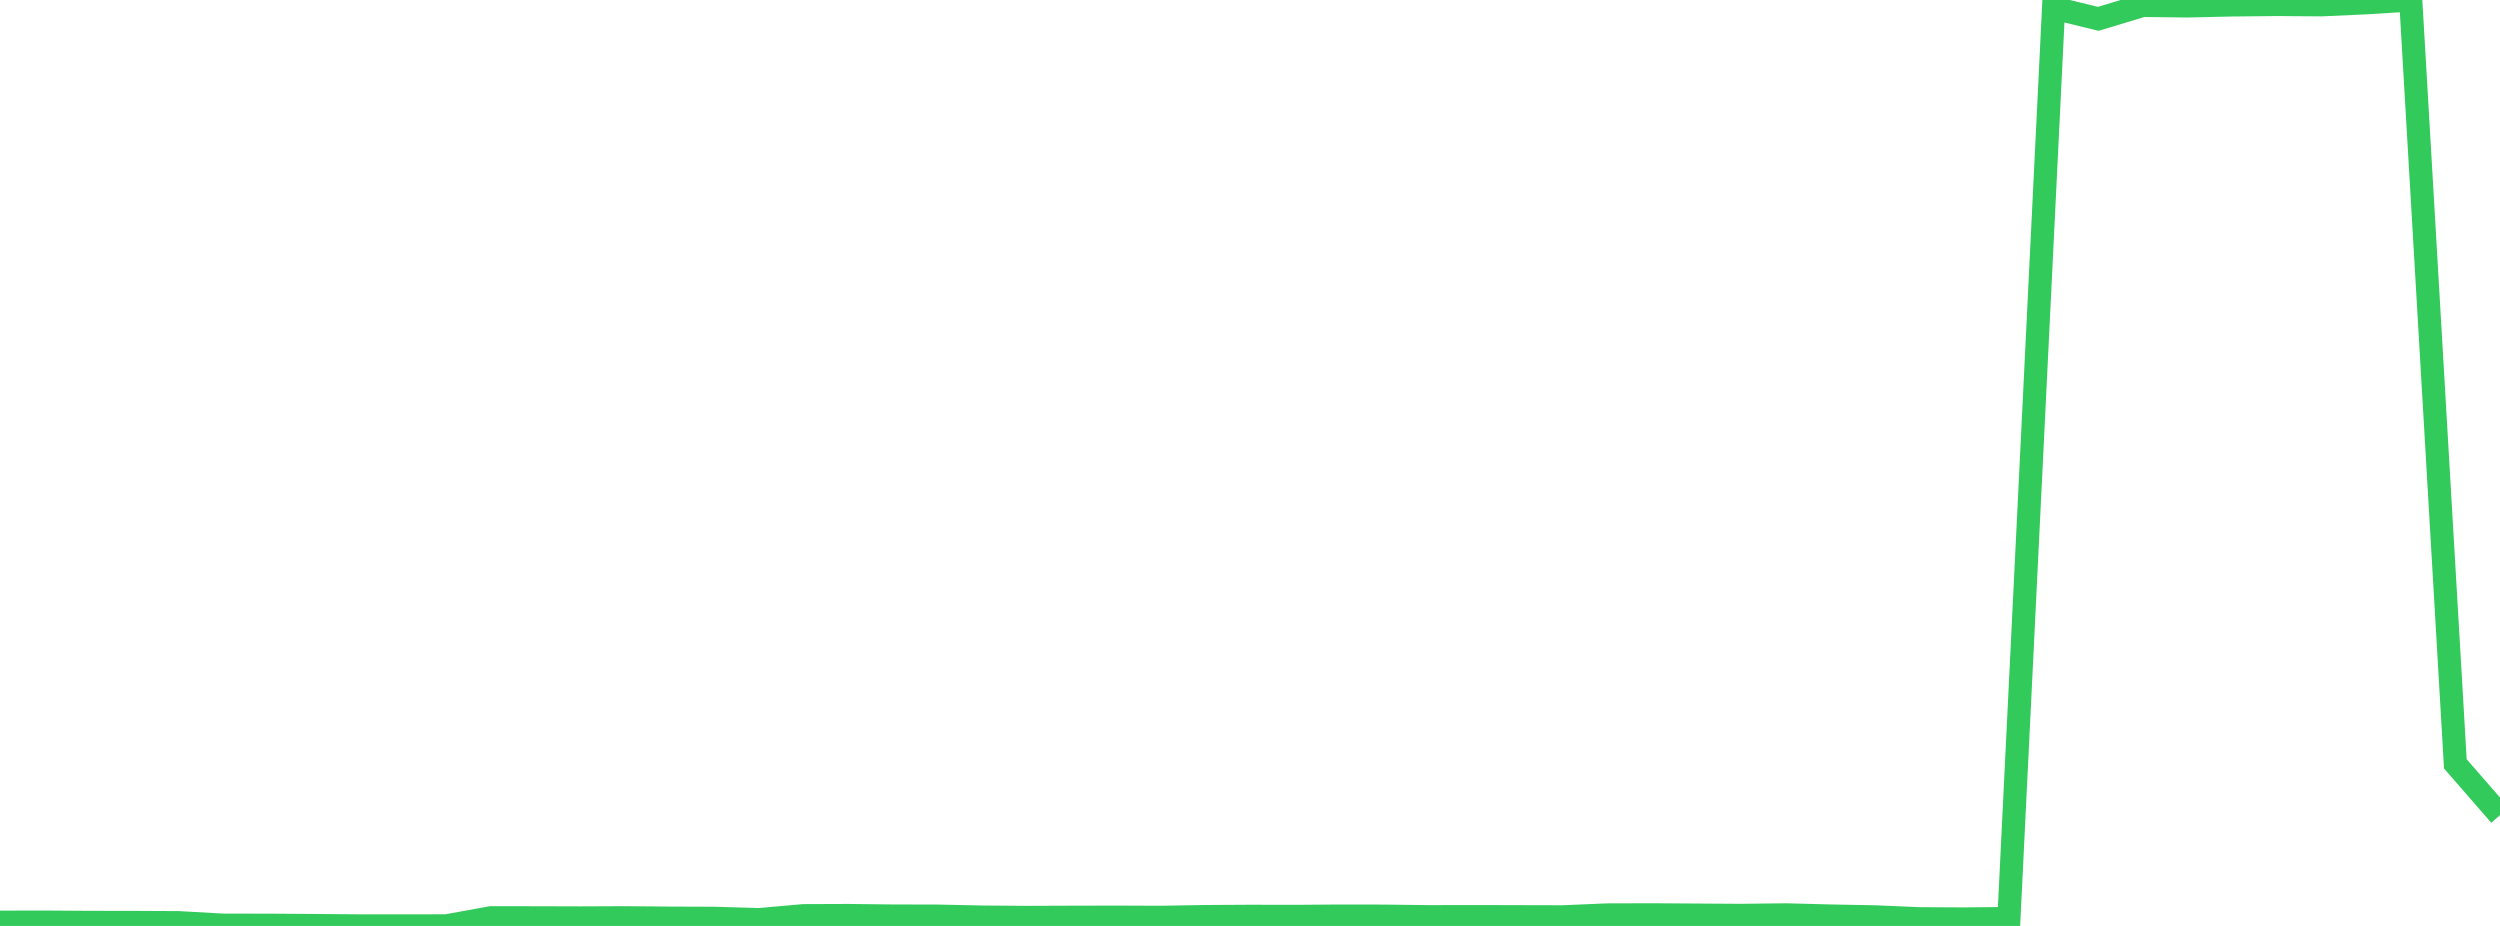<?xml version="1.0" standalone="no"?>
<!DOCTYPE svg PUBLIC "-//W3C//DTD SVG 1.1//EN" "http://www.w3.org/Graphics/SVG/1.1/DTD/svg11.dtd">

<svg width="135" height="50" viewBox="0 0 135 50" preserveAspectRatio="none" 
  xmlns="http://www.w3.org/2000/svg"
  xmlns:xlink="http://www.w3.org/1999/xlink">


<polyline points="0.0, 49.797 2.411, 49.793 4.821, 49.809 7.232, 49.812 9.643, 49.824 12.054, 49.96 14.464, 49.962 16.875, 49.978 19.286, 49.998 21.696, 50.0 24.107, 49.996 26.518, 49.558 28.929, 49.562 31.339, 49.569 33.75, 49.559 36.161, 49.58 38.571, 49.589 40.982, 49.66 43.393, 49.447 45.804, 49.438 48.214, 49.466 50.625, 49.471 53.036, 49.522 55.446, 49.541 57.857, 49.532 60.268, 49.527 62.679, 49.536 65.089, 49.495 67.5, 49.481 69.911, 49.486 72.321, 49.468 74.732, 49.472 77.143, 49.502 79.554, 49.497 81.964, 49.503 84.375, 49.509 86.786, 49.407 89.196, 49.4 91.607, 49.416 94.018, 49.431 96.429, 49.402 98.839, 49.465 101.25, 49.51 103.661, 49.613 106.071, 49.625 108.482, 49.601 110.893, 0.428 113.304, 1.017 115.714, 0.292 118.125, 0.321 120.536, 0.266 122.946, 0.242 125.357, 0.259 127.768, 0.15 130.179, 0.0 132.589, 41.249 135.0, 44.018" fill="none" stroke="#32ca5b" stroke-width="1.25"/>

</svg>